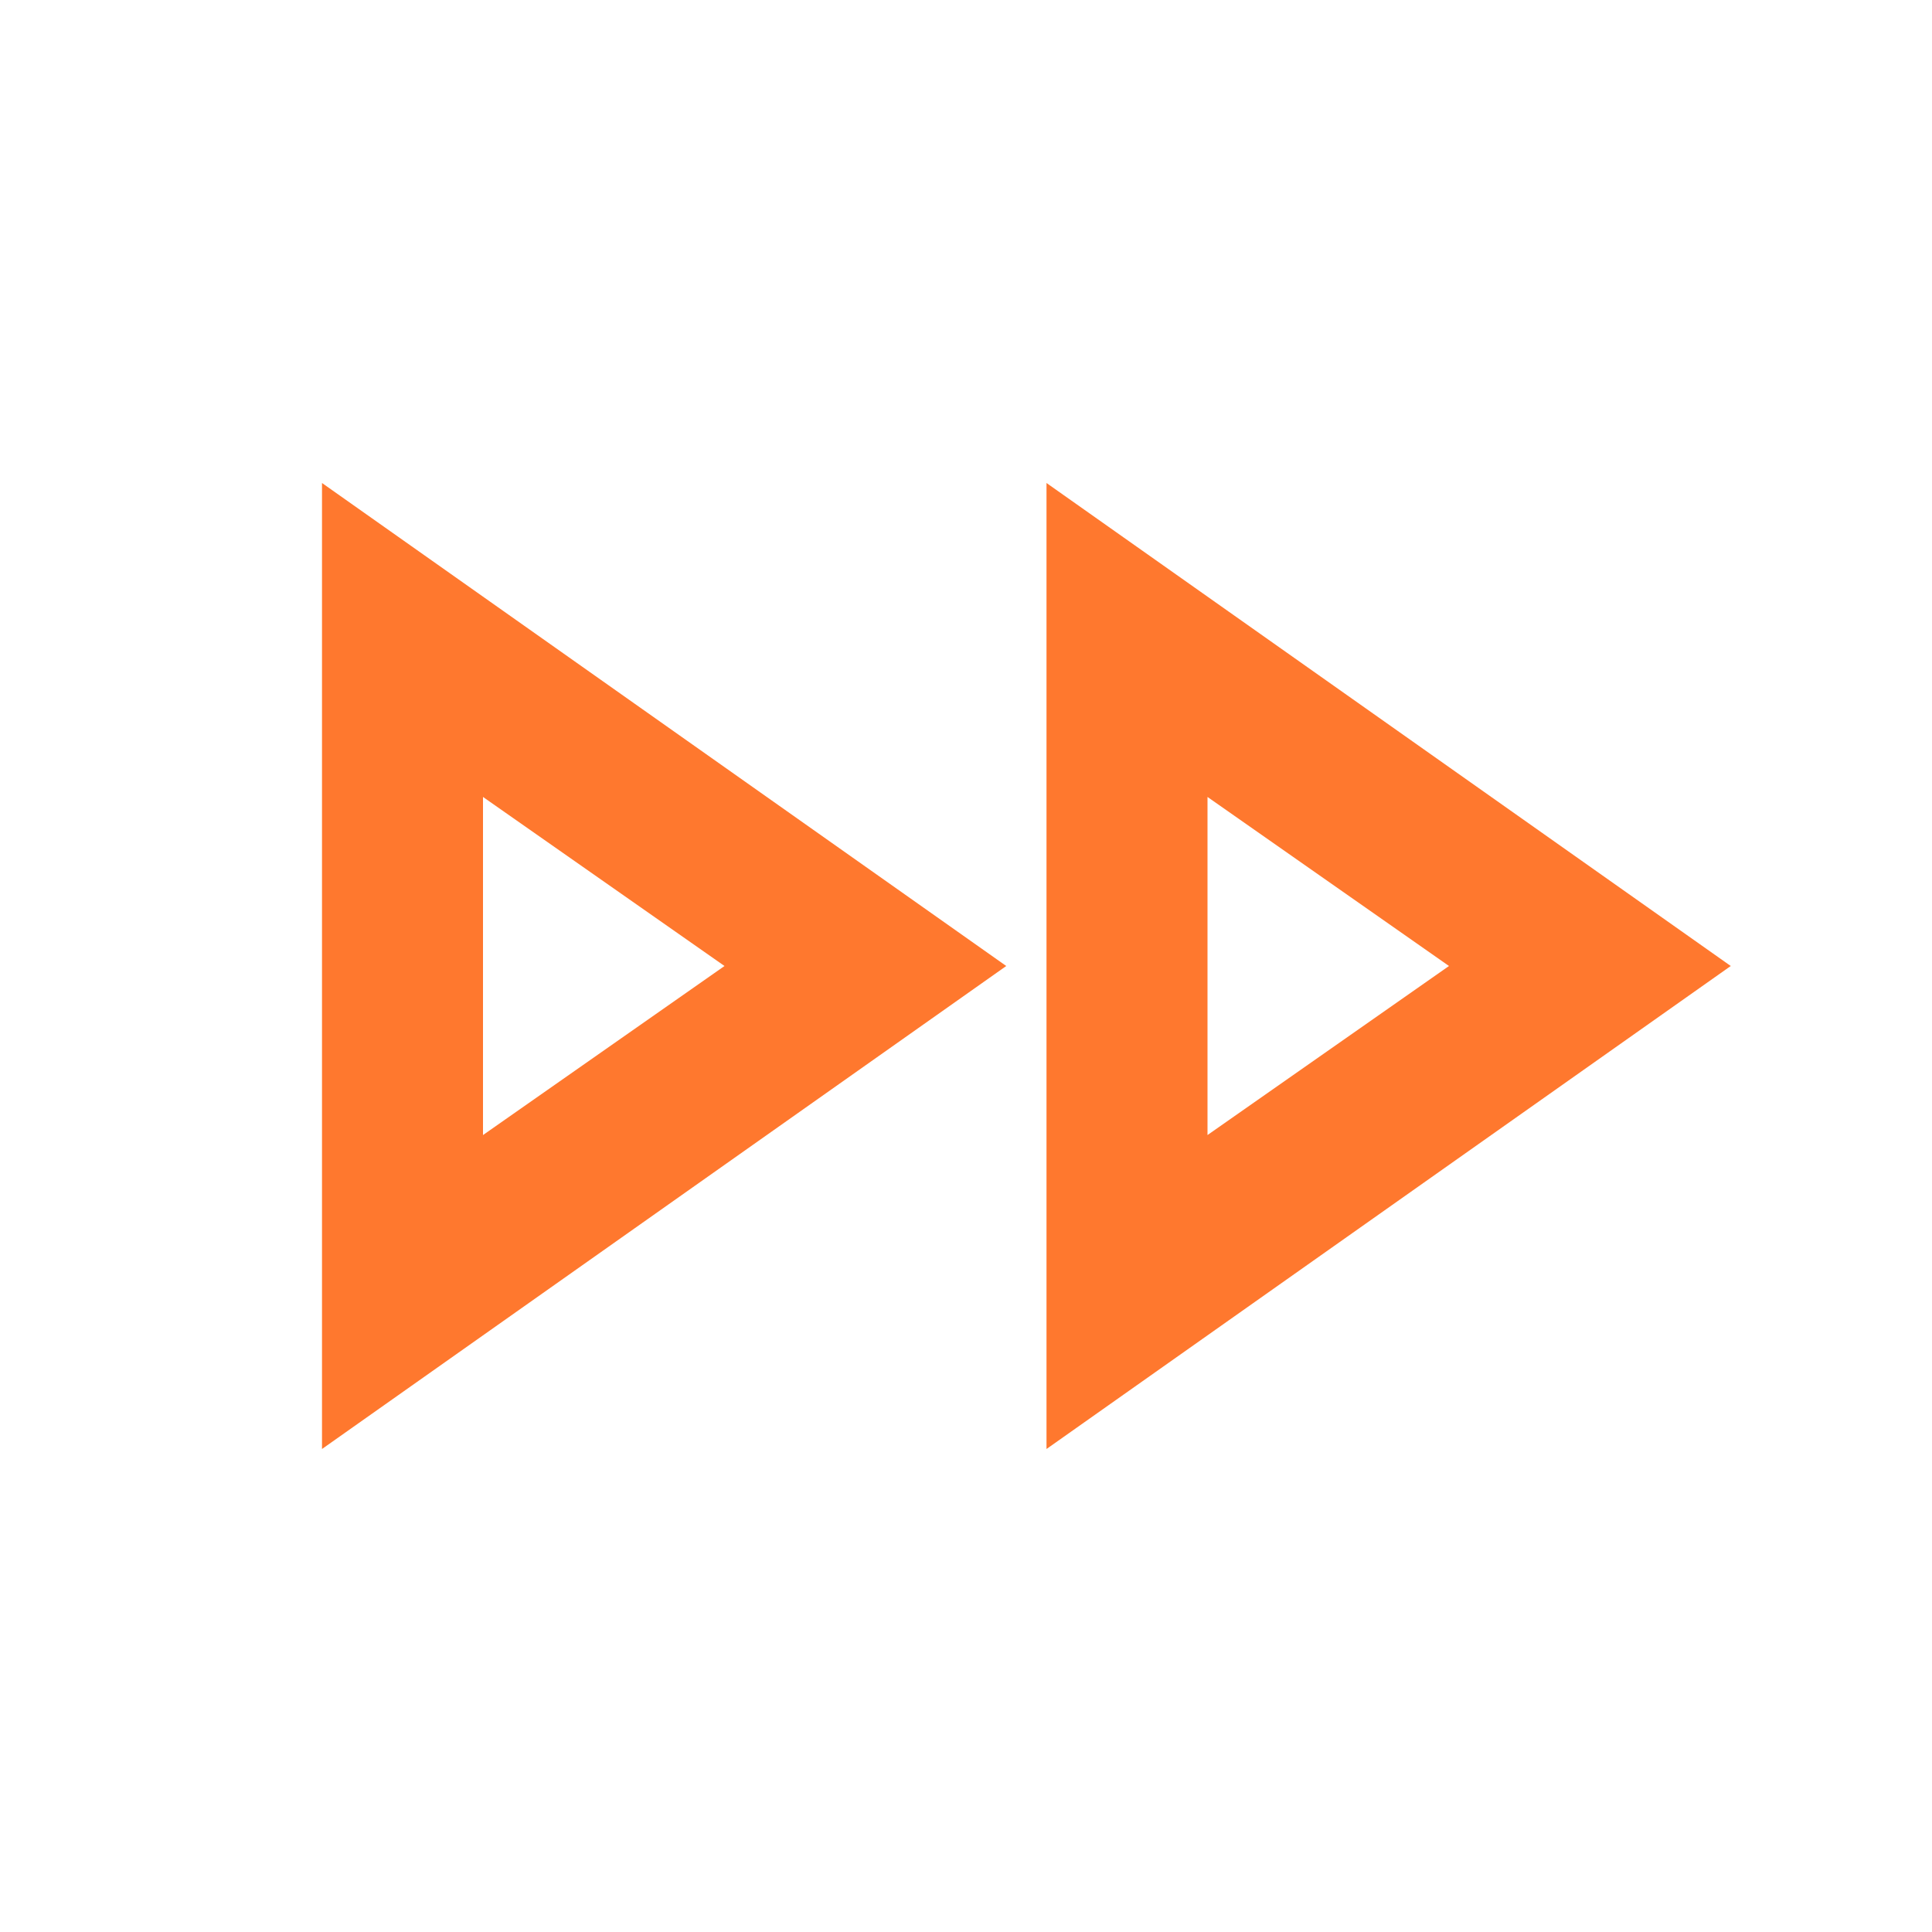<?xml version="1.0" encoding="utf-8"?>
<svg xmlns="http://www.w3.org/2000/svg" fill="none" height="100%" overflow="visible" preserveAspectRatio="none" style="display: block;" viewBox="0 0 30 30" width="100%">
<g id="fast forward 1">
<path d="M18.75 12.375L22.5 15L18.75 17.625V12.375ZM7.5 12.375L11.25 15L7.5 17.625V12.375ZM16.25 7.5V22.5L26.875 15L16.25 7.5ZM5 7.5V22.5L15.625 15L5 7.5Z" fill="#FF782E" id="Vector"/>
</g>
</svg>